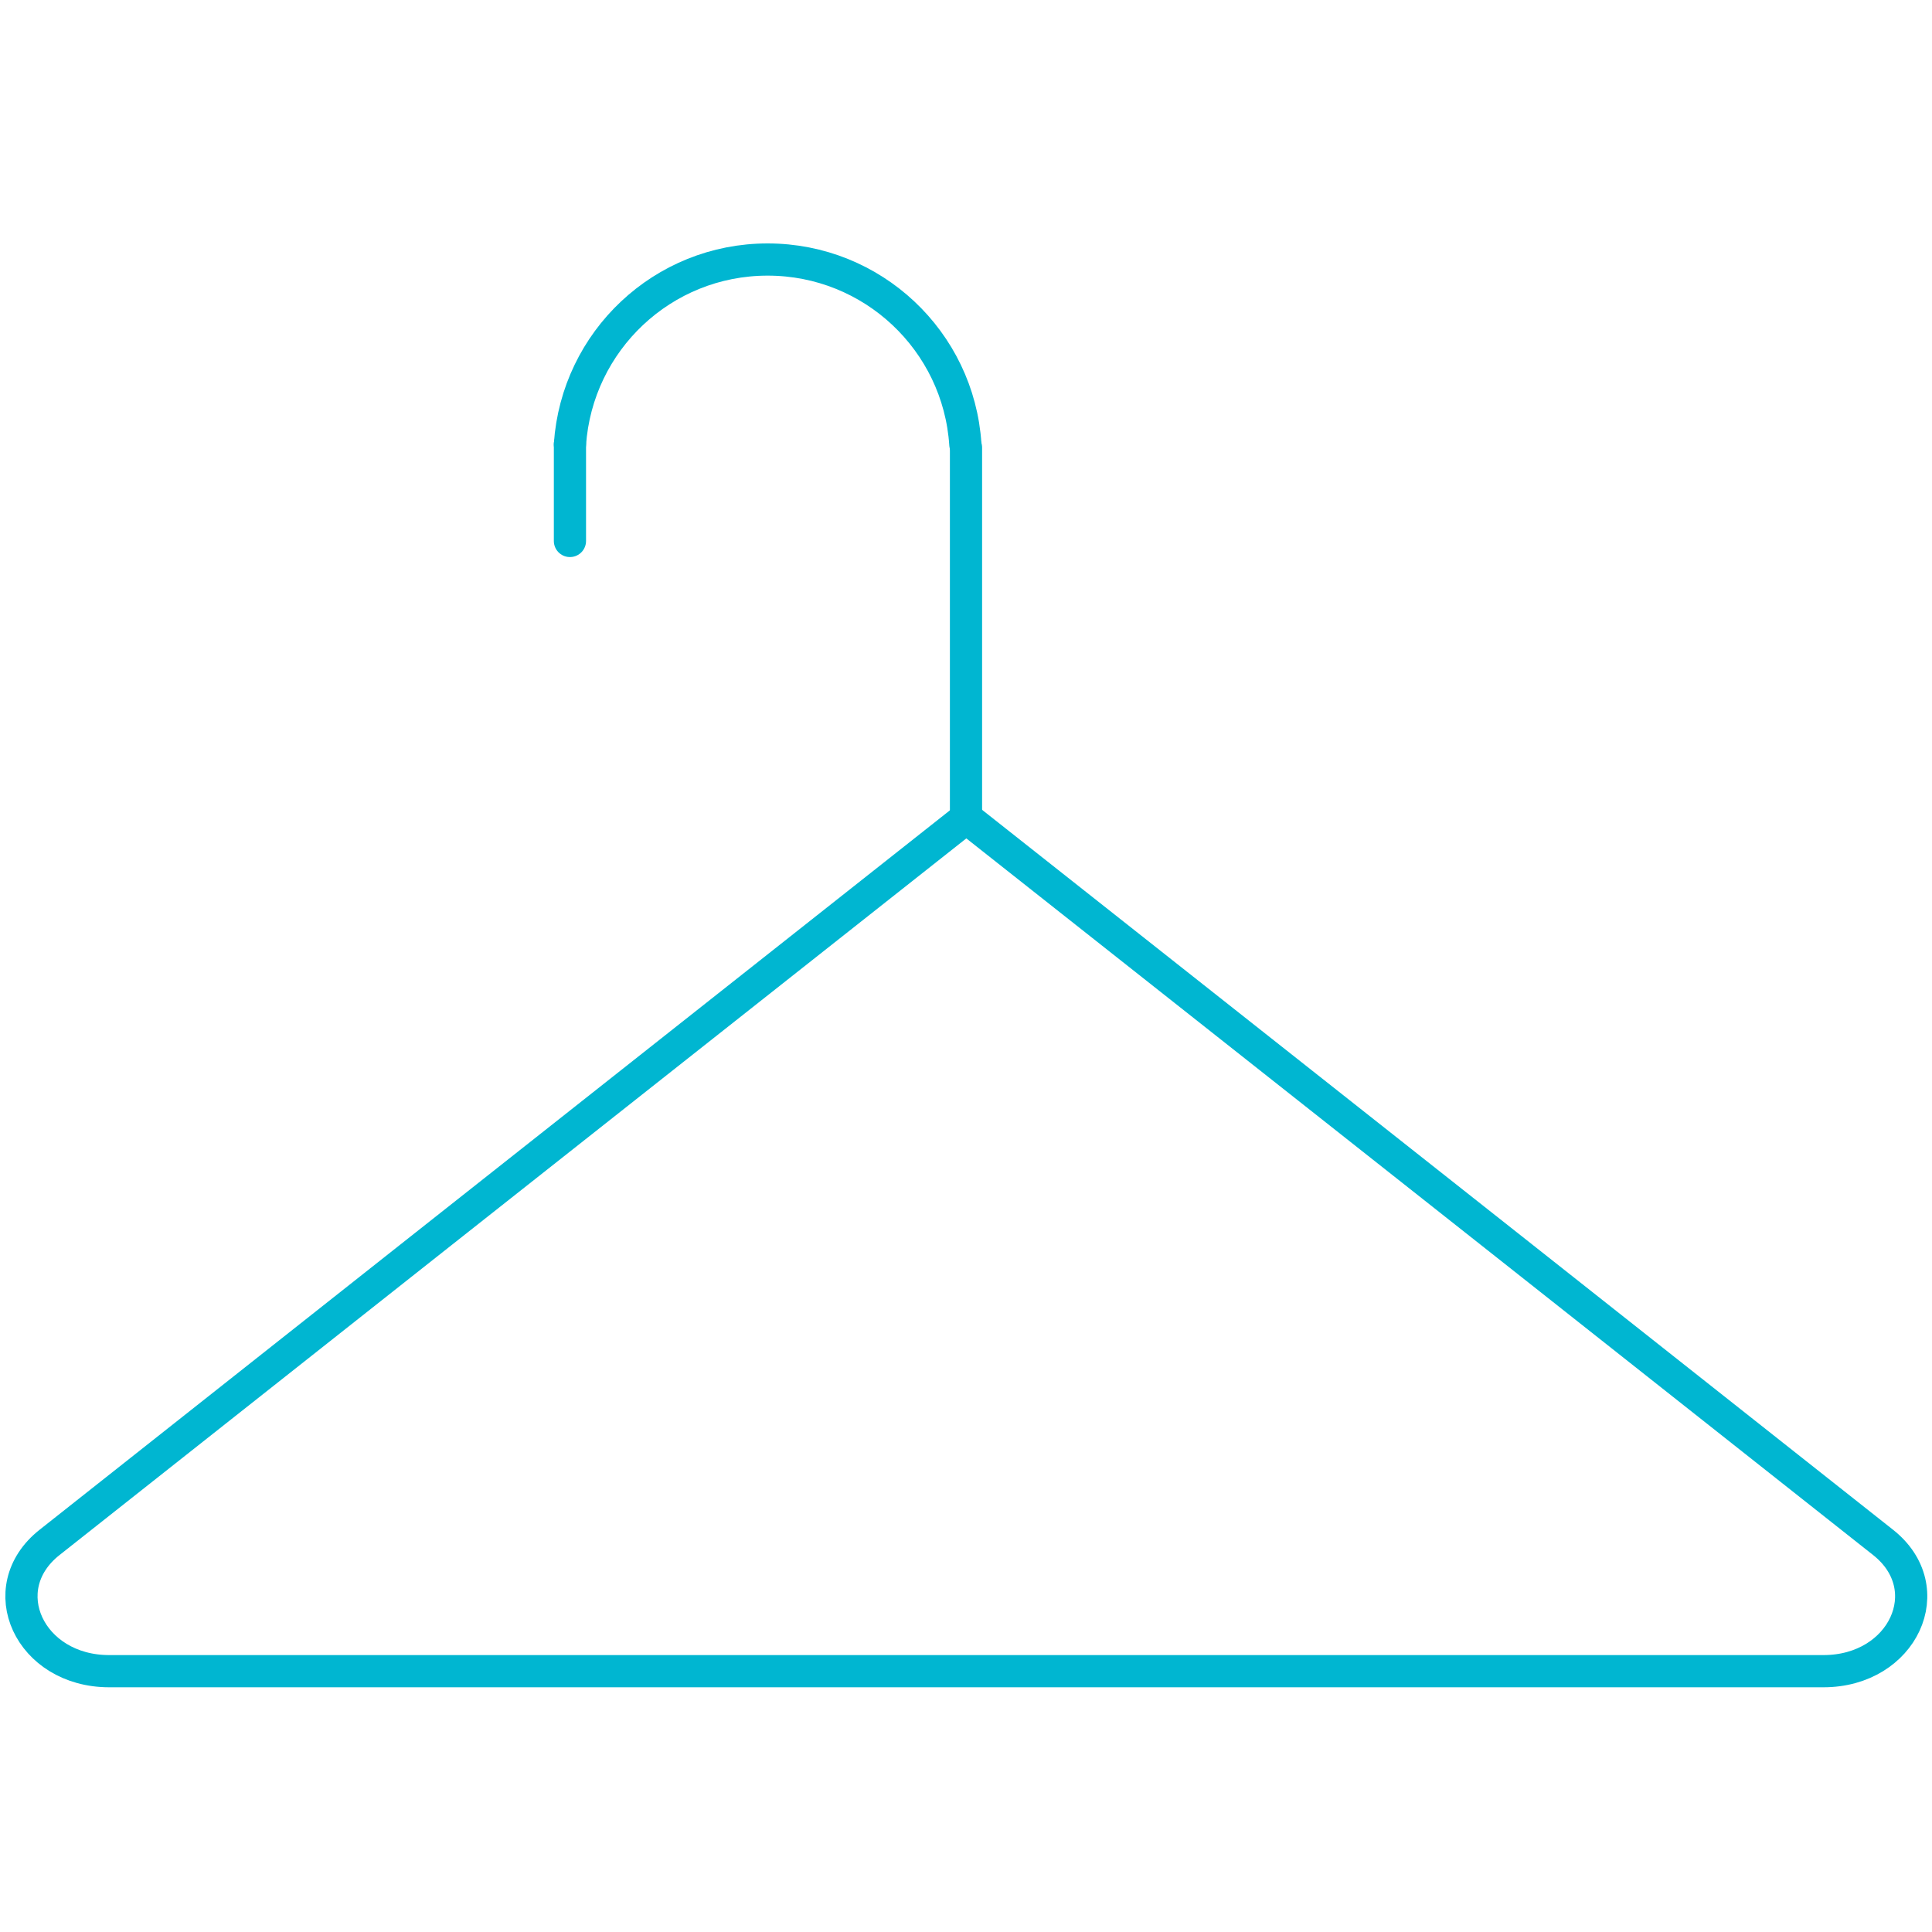 <?xml version="1.0" encoding="utf-8"?>
<!-- Generator: Adobe Illustrator 26.0.1, SVG Export Plug-In . SVG Version: 6.00 Build 0)  -->
<svg version="1.1" id="Layer_1" xmlns="http://www.w3.org/2000/svg" xmlns:xlink="http://www.w3.org/1999/xlink" x="0px" y="0px"
	 viewBox="0 0 600 600" style="enable-background:new 0 0 600 600;" xml:space="preserve">
<style type="text/css">
	.st0{fill:none;stroke:#00B6D1;stroke-width:10;stroke-linecap:round;stroke-miterlimit:10;}
</style>
<g>
	<path class="st0" d="M300.1,254l167.7,132.5l117,92.5c18.1,14.3,6.2,40-18.5,40H300.1H33.9c-24.7,0-36.6-25.7-18.5-40l117-92.5
		L300.1,254z"/>
	<path class="st0" d="M177,138c2.2-32.1,28.8-57.4,61.4-57.4s59.3,25.3,61.4,57.4"/>
	<line class="st0" x1="300" y1="255" x2="300" y2="139"/>
	<line class="st0" x1="177" y1="138" x2="177" y2="168"/>
</g>
</svg>
